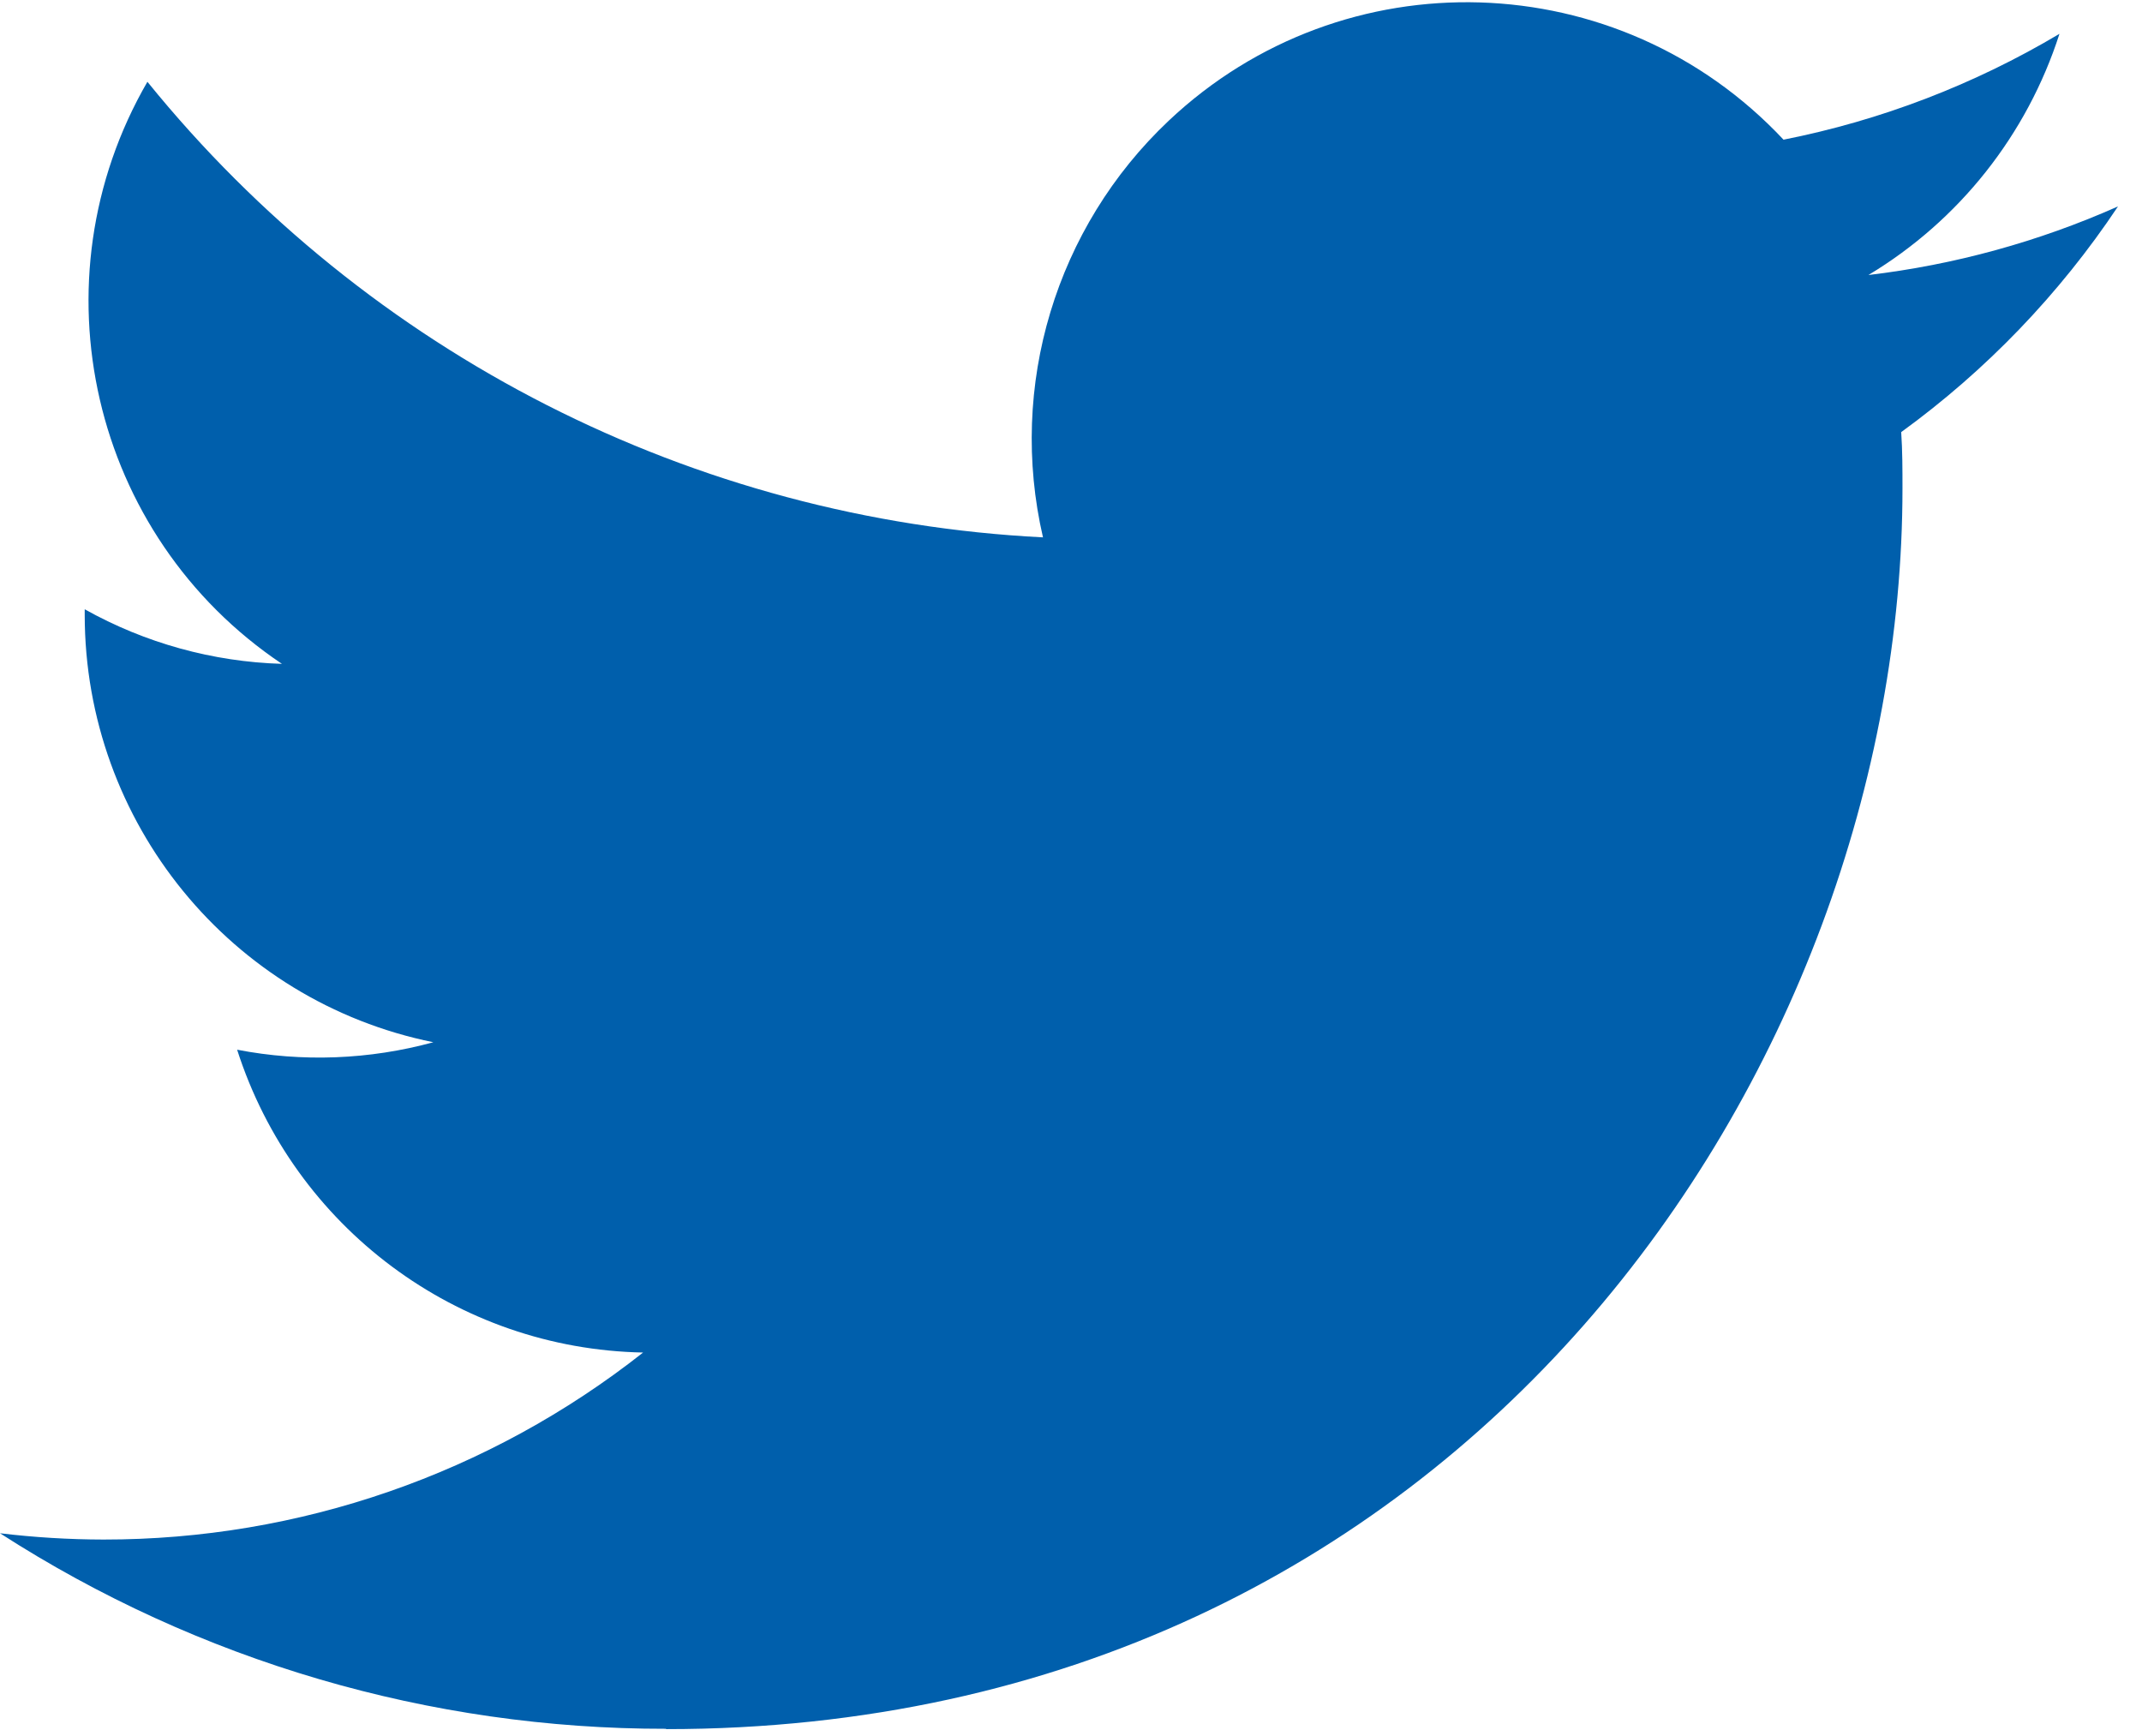 <?xml version="1.0" encoding="UTF-8" standalone="no"?>
<!DOCTYPE svg PUBLIC "-//W3C//DTD SVG 1.1//EN" "http://www.w3.org/Graphics/SVG/1.1/DTD/svg11.dtd">
<svg width="100%" height="100%" viewBox="0 0 58 47" version="1.1" xmlns="http://www.w3.org/2000/svg" xmlns:xlink="http://www.w3.org/1999/xlink" xml:space="preserve" xmlns:serif="http://www.serif.com/" style="fill-rule:evenodd;clip-rule:evenodd;stroke-linejoin:round;stroke-miterlimit:2;">
    <g transform="matrix(1,0,0,1,-559.121,-80.026)">
        <g transform="matrix(1,0,0,0.612,0,0)">
            <g transform="matrix(0.233,0,0,0.382,559.121,130.86)">
                <path d="M220.943,49.787C221.091,51.953 221.091,54.129 221.091,56.315C221.091,123.048 170.288,200 77.405,200L77.405,199.961C49.964,199.997 23.093,192.136 0,177.315C3.989,177.793 8.003,178.037 12.021,178.044C34.765,178.067 56.855,170.438 74.737,156.385C53.131,155.978 34.173,141.886 27.557,121.314C35.124,122.772 42.925,122.475 50.359,120.448C26.796,115.688 9.852,94.984 9.845,70.945L9.845,70.305C16.868,74.22 24.729,76.388 32.765,76.626C10.573,61.807 3.727,32.288 17.131,9.214C42.773,40.762 80.604,59.941 121.208,61.976C117.137,44.439 122.702,26.06 135.817,13.726C156.153,-5.399 188.143,-4.417 207.268,15.919C218.577,13.689 229.421,9.543 239.335,3.661C235.565,15.355 227.675,25.282 217.133,31.593C227.144,30.41 236.921,27.732 246.138,23.648C239.357,33.787 230.826,42.638 220.943,49.787Z" style="fill:rgb(0,95,172);fill-rule:nonzero;"/>
            </g>
        </g>
    </g>
</svg>
